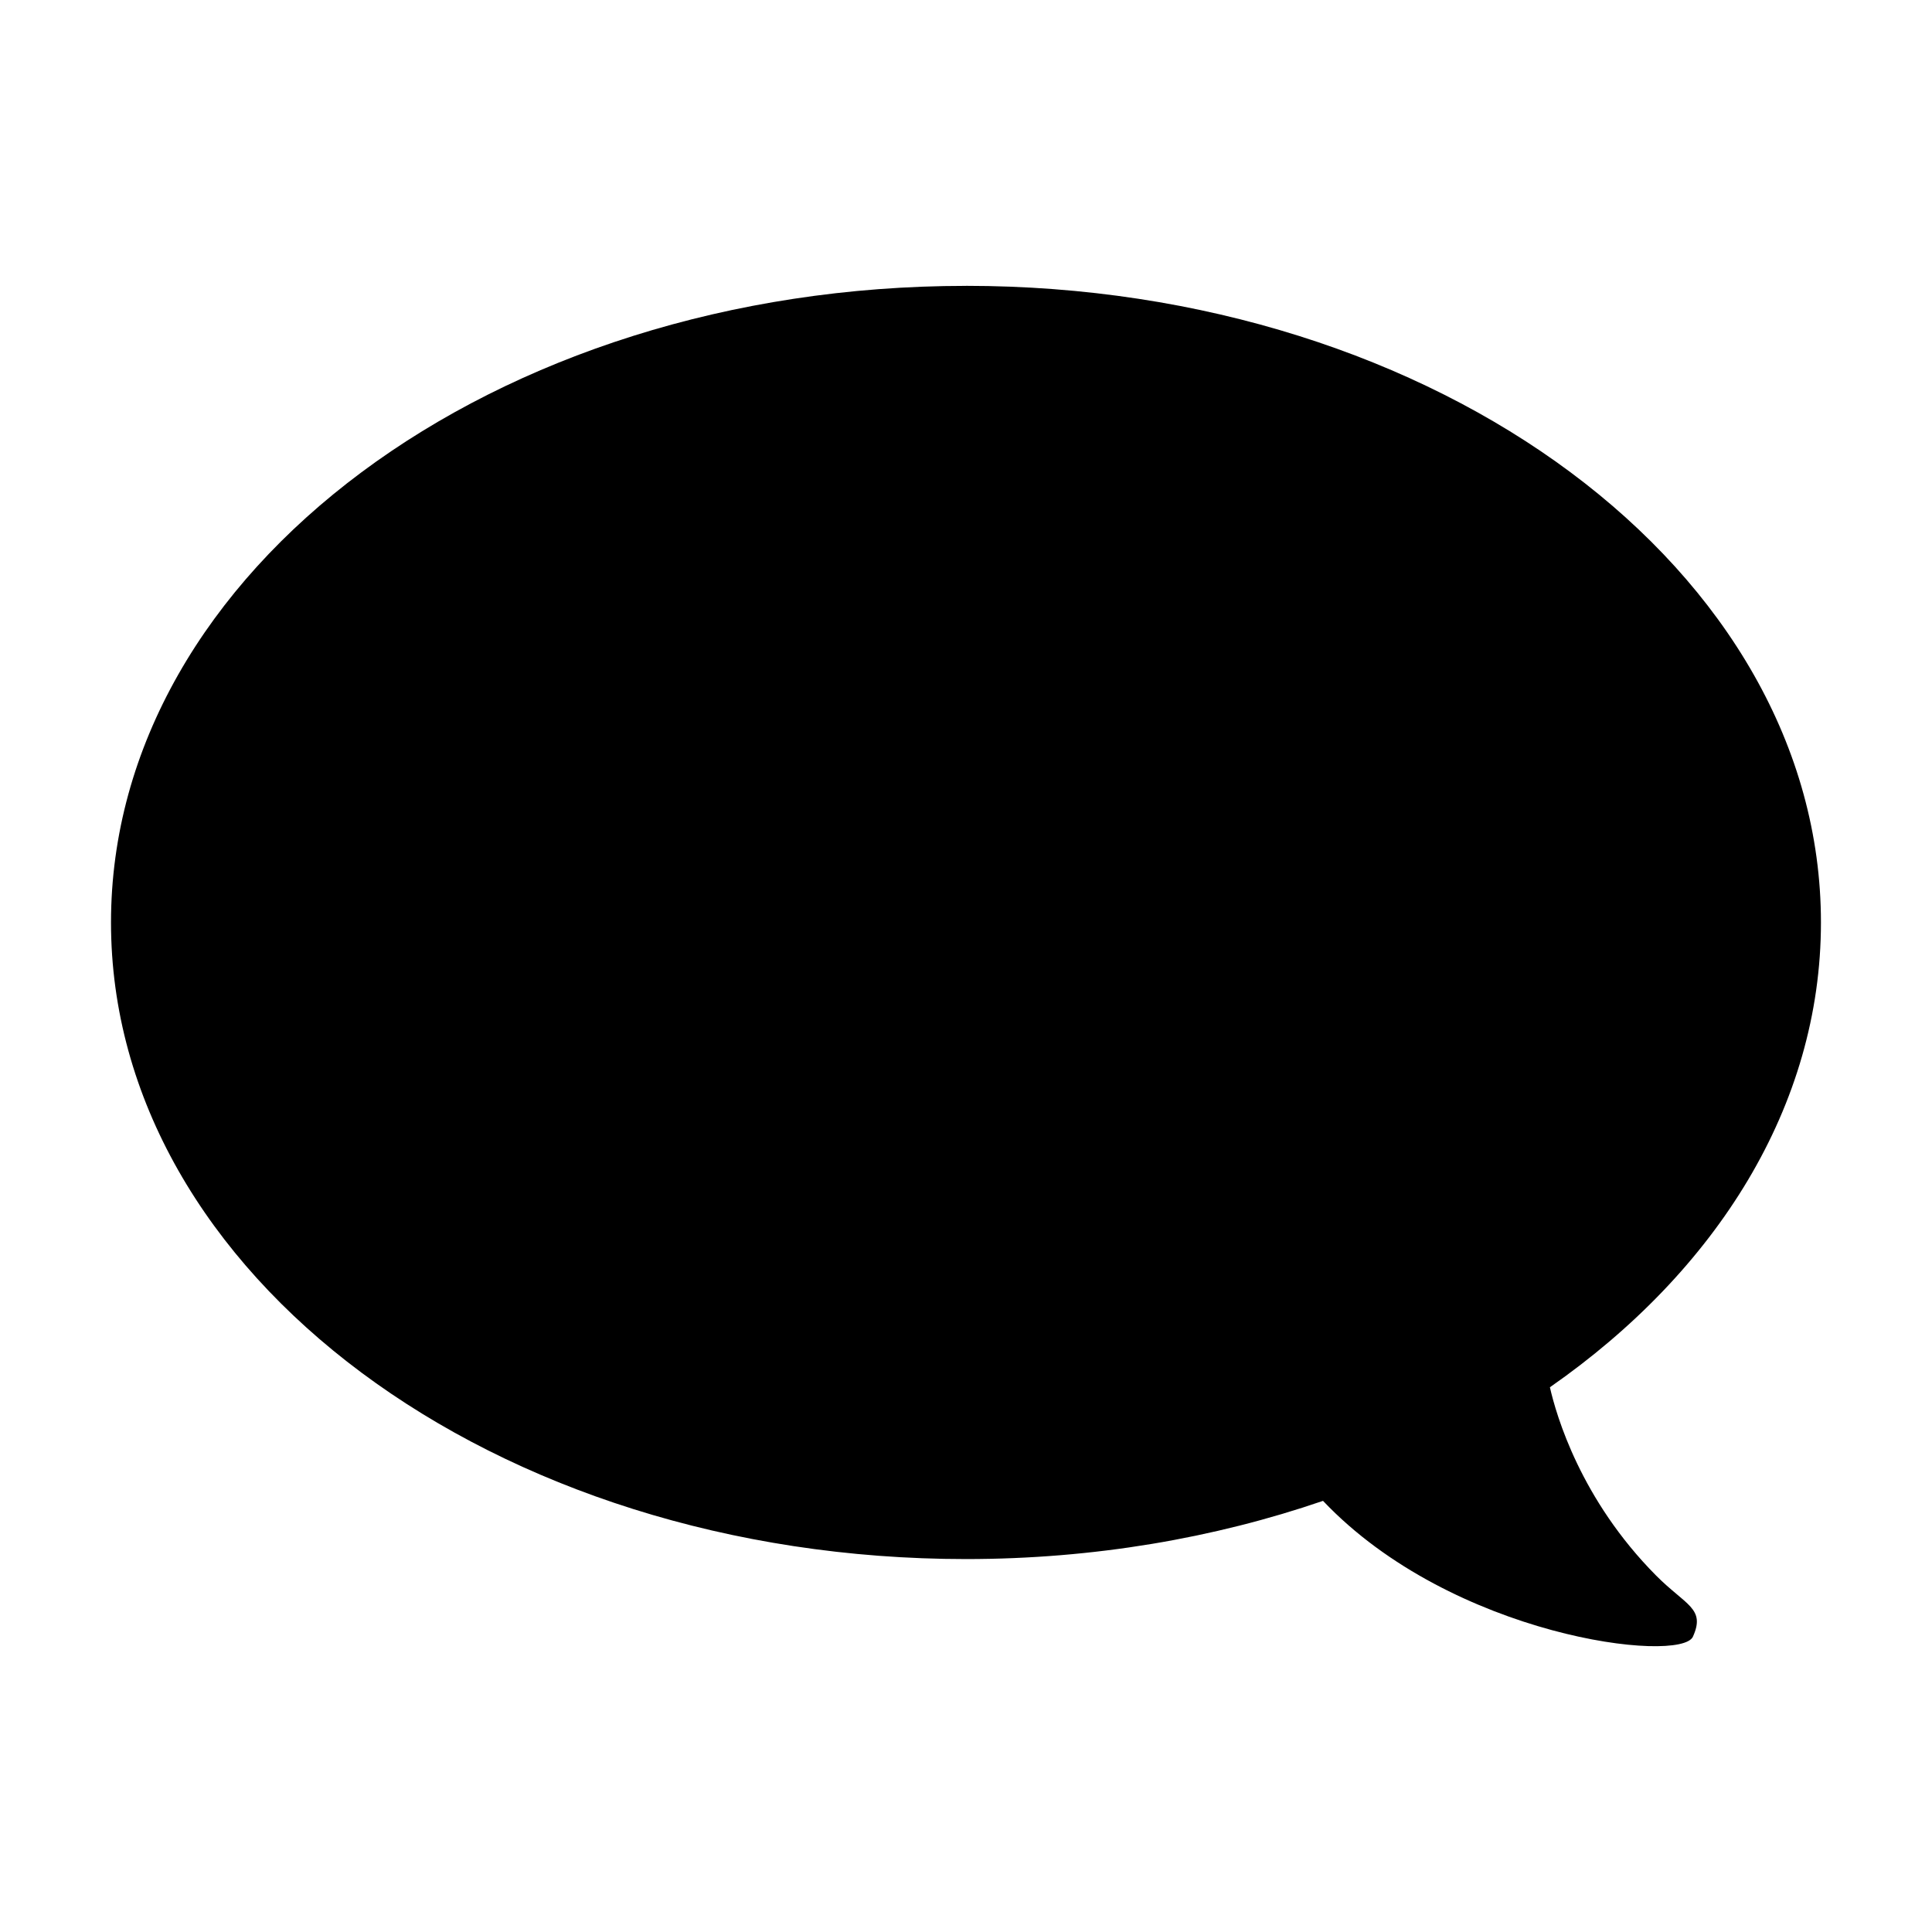 <?xml version="1.0" encoding="UTF-8"?>
<!-- Uploaded to: ICON Repo, www.svgrepo.com, Generator: ICON Repo Mixer Tools -->
<svg fill="#000000" width="800px" height="800px" version="1.1" viewBox="144 144 512 512" xmlns="http://www.w3.org/2000/svg">
 <path d="m400 219.75c125.13 0 226.57 75.531 226.57 168.71 0 48.617-27.645 92.395-71.828 123.18 1.691 7.445 8.137 29.746 28.137 49.891 7.883 7.934 13.156 8.664 9.766 16.199-3.25 7.195-63.695 0.207-98.031-35.988-28.797 9.879-60.828 15.426-94.617 15.426-125.12 0-226.58-75.527-226.58-168.72 0.008-93.176 101.46-168.69 226.59-168.69z"/>
</svg>